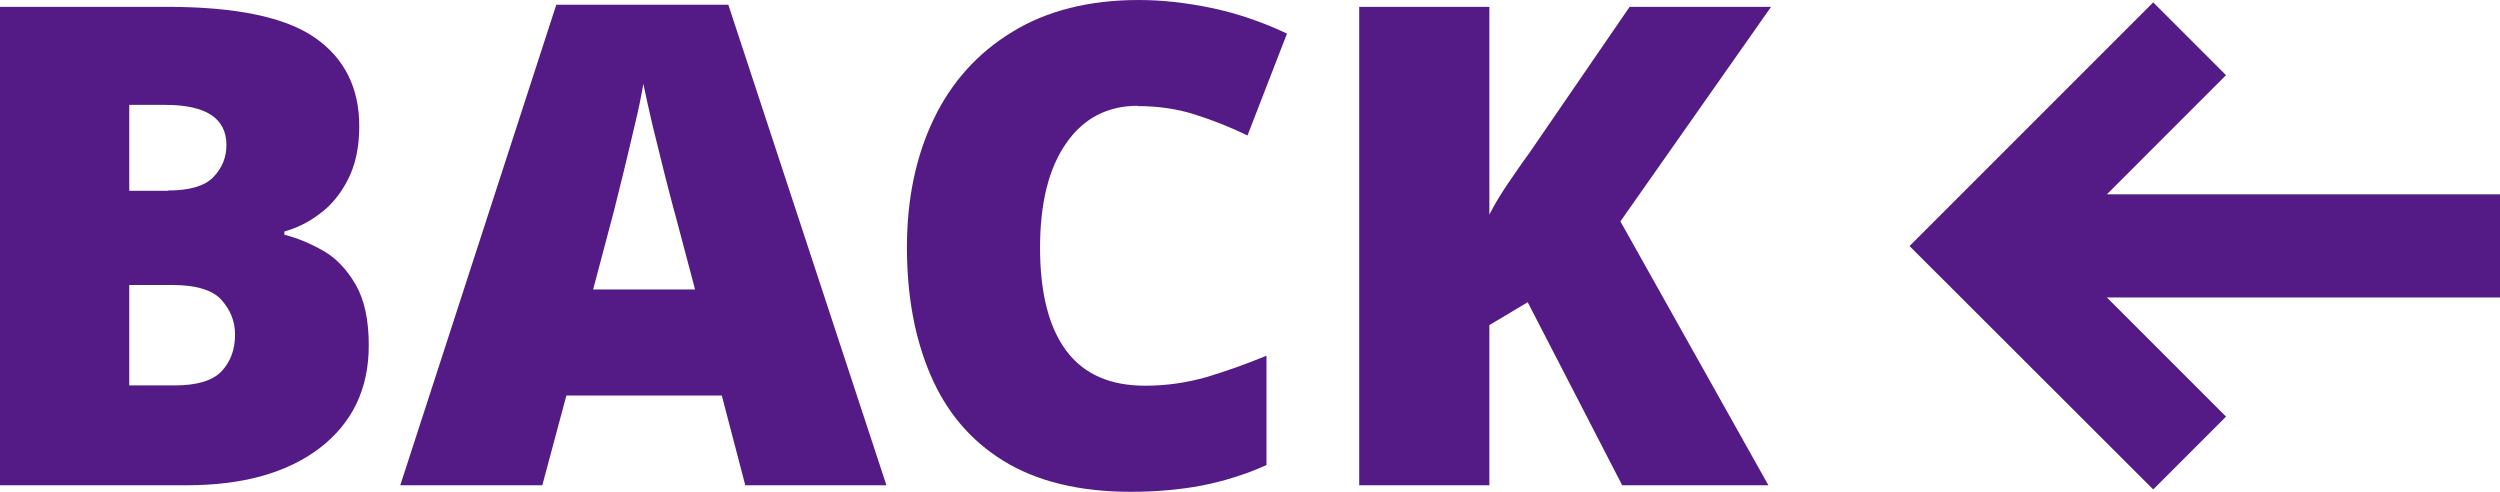 <?xml version="1.0" encoding="UTF-8"?>
<svg id="b" data-name="圖層 2" xmlns="http://www.w3.org/2000/svg" width="84.13" height="16.55" viewBox="0 0 84.13 16.55">
  <g id="c" data-name="圖層 1">
    <g>
      <g>
        <path d="M5.62,.23c2.33,0,3.99,.35,4.98,1.04s1.49,1.68,1.49,2.98c0,.71-.13,1.3-.38,1.79s-.57,.88-.96,1.16c-.38,.29-.78,.48-1.18,.59v.11c.44,.11,.87,.29,1.31,.54s.8,.64,1.09,1.14c.29,.5,.44,1.18,.44,2.04,0,1.46-.55,2.61-1.64,3.45-1.1,.84-2.59,1.26-4.49,1.26H0V.23H5.62Zm.04,6.18c.72,0,1.23-.15,1.52-.45,.29-.3,.44-.66,.44-1.08,0-.9-.69-1.35-2.05-1.35h-1.22v2.89h1.31Zm-1.31,3.18v3.38h1.53c.75,0,1.28-.16,1.58-.48s.45-.73,.45-1.23c0-.44-.15-.82-.45-1.16-.3-.34-.86-.51-1.67-.51h-1.44Z" style="fill: #541b86;"/>
        <path d="M25.08,16.33l-.79-3.02h-5.23l-.81,3.02h-4.78L18.72,.16h5.79l5.32,16.17h-4.76Zm-2.39-9.22c-.08-.29-.18-.7-.32-1.23-.13-.53-.27-1.09-.41-1.66-.13-.57-.24-1.04-.31-1.4-.06,.36-.15,.81-.28,1.35-.13,.54-.25,1.08-.38,1.6-.13,.53-.24,.97-.33,1.33l-.7,2.64h3.43l-.7-2.64Z" style="fill: #541b86;"/>
        <path d="M38.29,3.56c-1.02,0-1.83,.42-2.41,1.26-.59,.84-.88,2.02-.88,3.52s.29,2.67,.88,3.46,1.47,1.18,2.66,1.18c.71,0,1.39-.1,2.06-.29,.67-.2,1.34-.44,2.02-.72v3.68c-.71,.32-1.43,.54-2.18,.69-.74,.14-1.54,.21-2.38,.21-1.74,0-3.17-.35-4.29-1.04s-1.93-1.66-2.46-2.9c-.53-1.24-.79-2.67-.79-4.29s.3-3.06,.9-4.31c.6-1.25,1.48-2.23,2.65-2.94,1.16-.71,2.58-1.07,4.25-1.07,.78,0,1.6,.09,2.46,.27s1.7,.47,2.53,.86l-1.33,3.43c-.59-.29-1.18-.52-1.78-.71-.6-.19-1.24-.28-1.92-.28Z" style="fill: #541b86;"/>
        <path d="M59.51,16.33h-4.92l-3.18-6.16-1.29,.77v5.39h-4.38V.23h4.38V7.22c.18-.35,.39-.7,.63-1.05,.24-.35,.47-.69,.7-1L54.84,.23h4.76l-5.07,7.22,4.98,8.88Z" style="fill: #541b86;"/>
      </g>
      <polygon points="74.91 14.02 70.9 10.01 84.13 10.01 84.13 6.54 70.9 6.54 74.91 2.53 72.46 .08 64.26 8.28 72.46 16.47 74.91 14.02" style="fill: #541b86;"/>
    </g>
  </g>
</svg>